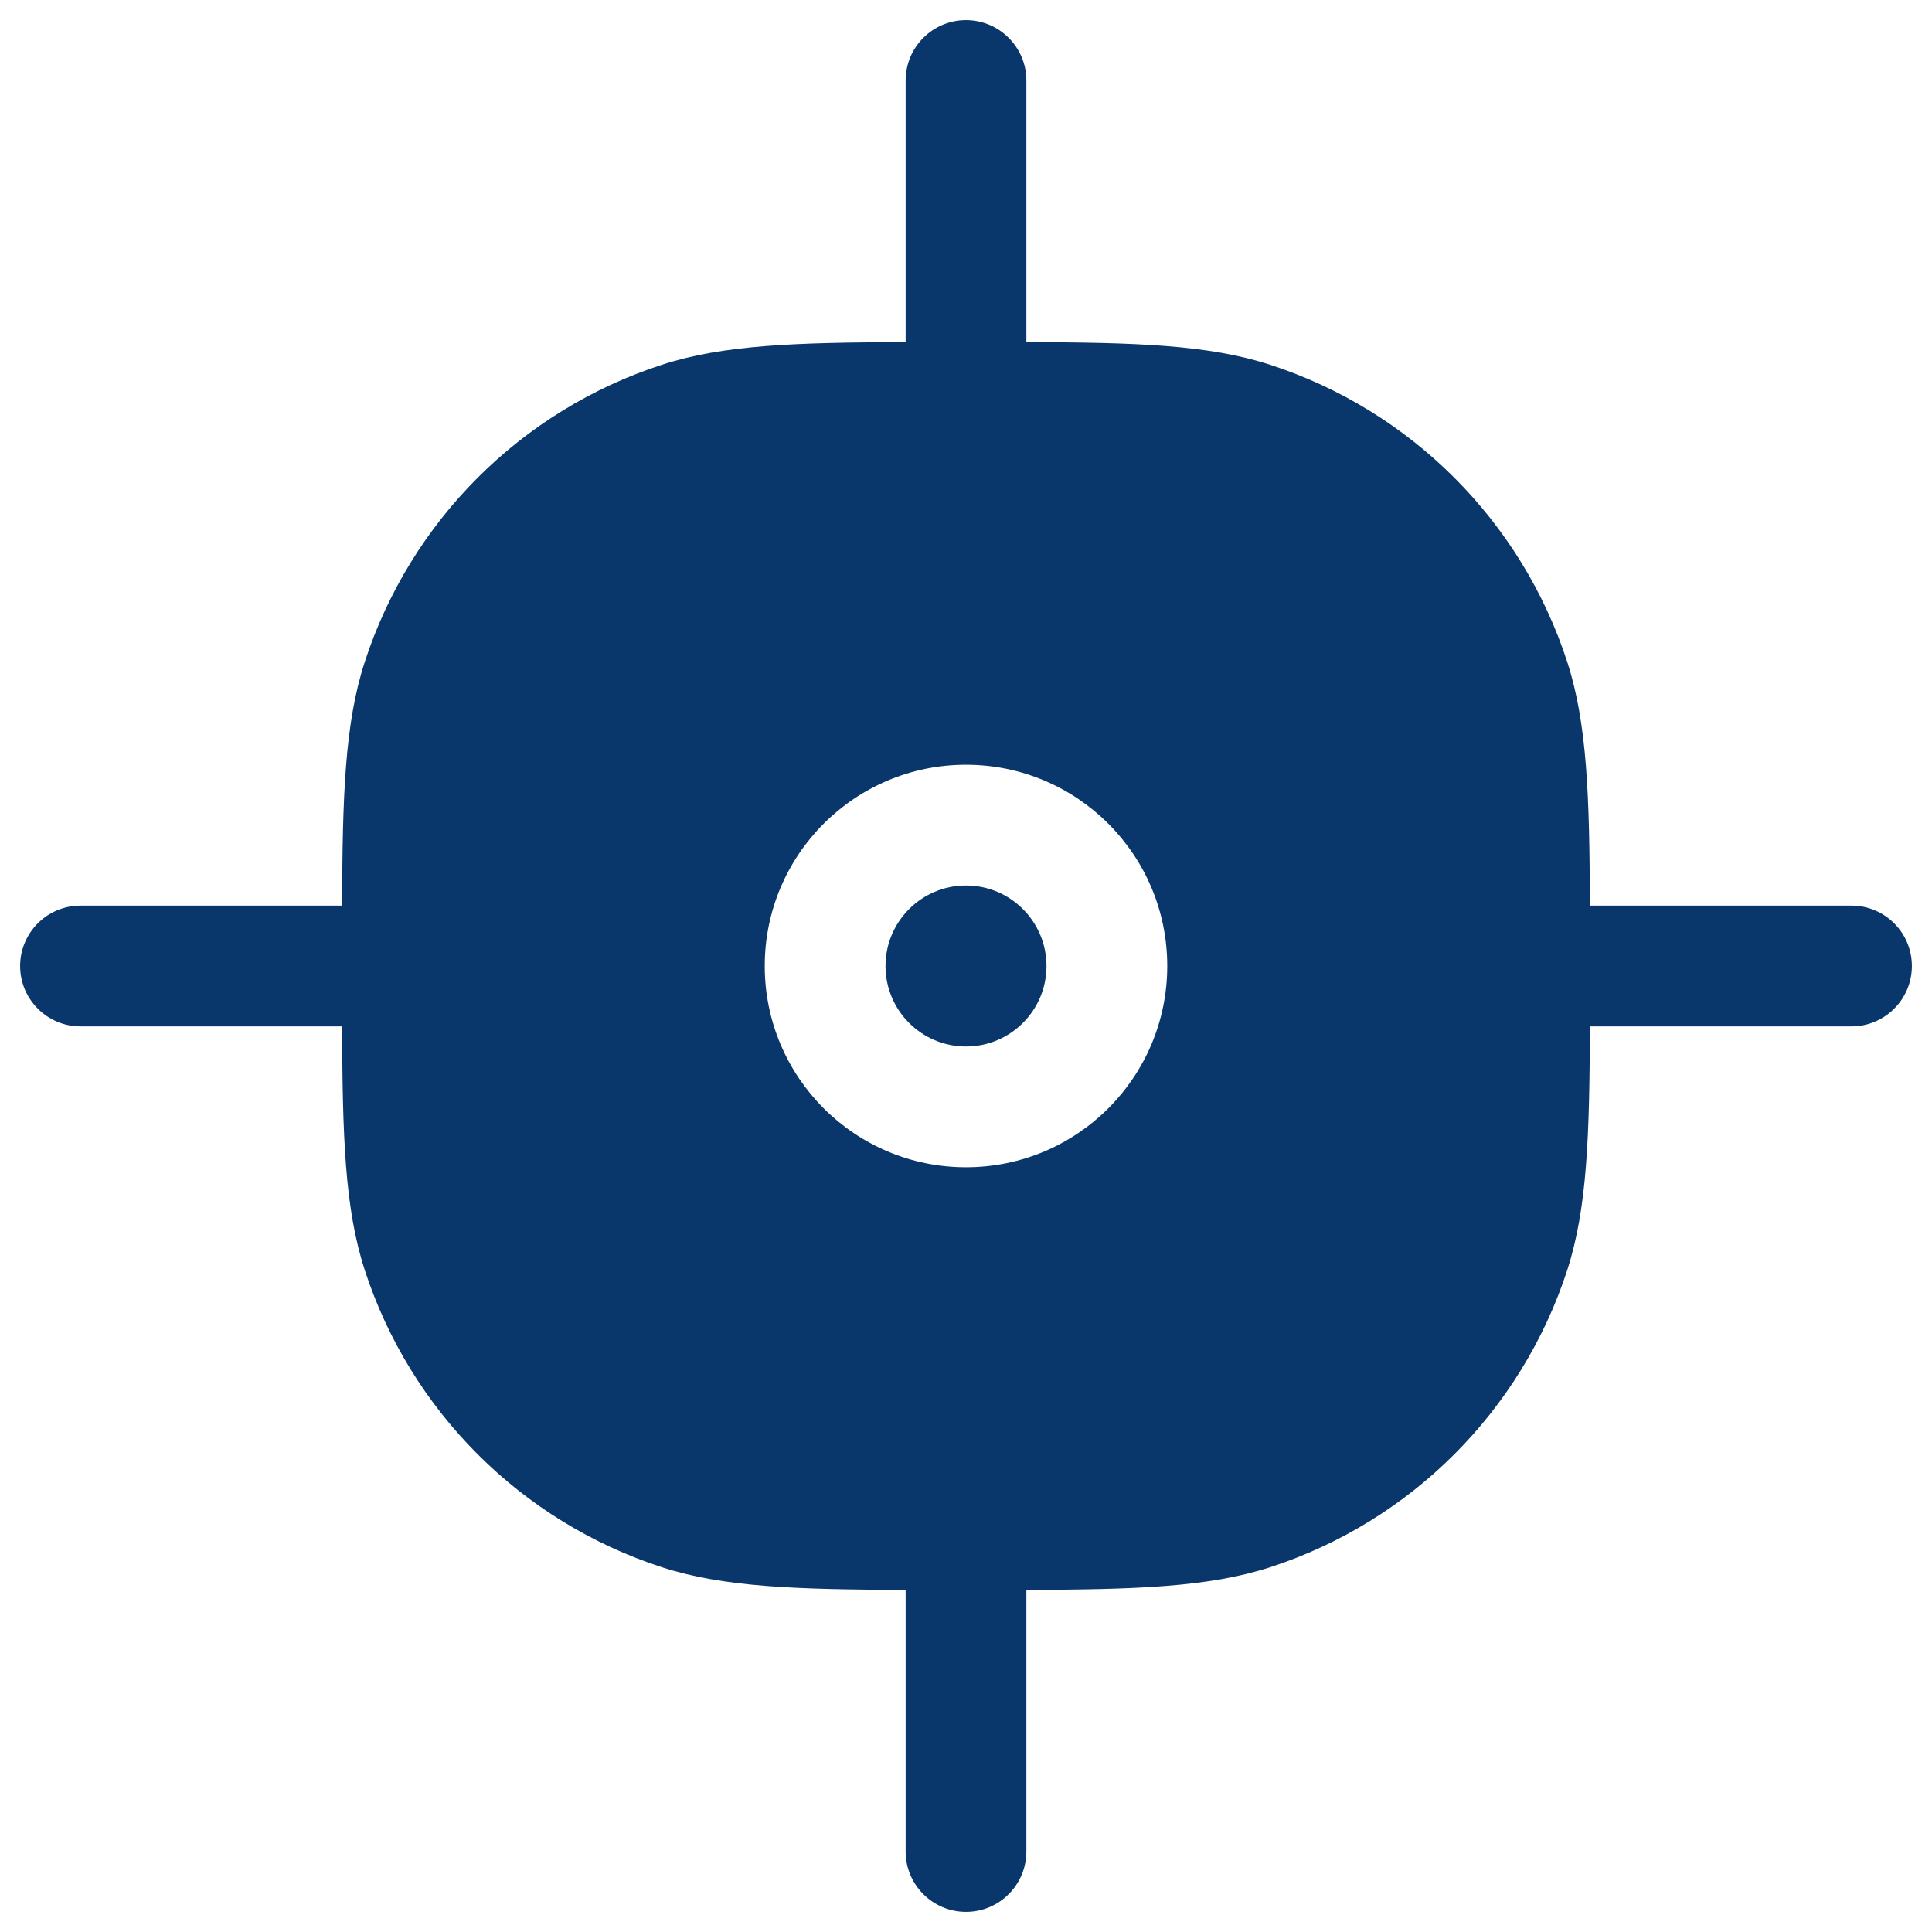 <?xml version="1.0" encoding="UTF-8"?> <svg xmlns="http://www.w3.org/2000/svg" width="24" height="24" viewBox="0 0 24 24" fill="none"> <g clip-path="url(#clip0_207_1002)"> <path d="M11 12C11 12.552 11.448 13 12 13C12.552 13 13 12.552 13 12C13 11.448 12.552 11 12 11C11.448 11 11 11.448 11 12Z" fill="#09376C"></path> <path fill-rule="evenodd" clip-rule="evenodd" d="M12 0.25C12.414 0.25 12.75 0.586 12.75 1V4.25C14.116 4.254 15.014 4.283 15.777 4.531C17.527 5.1 18.9 6.473 19.469 8.223C19.716 8.986 19.746 9.884 19.75 11.25H23C23.414 11.25 23.75 11.586 23.75 12C23.75 12.414 23.414 12.75 23 12.75H19.75C19.746 14.116 19.716 15.014 19.469 15.777C18.9 17.527 17.527 18.9 15.777 19.469C15.014 19.716 14.116 19.746 12.75 19.75V23C12.75 23.414 12.414 23.75 12 23.75C11.586 23.75 11.25 23.414 11.25 23V19.75C9.884 19.746 8.986 19.716 8.223 19.469C6.473 18.9 5.1 17.527 4.531 15.777C4.283 15.014 4.254 14.116 4.25 12.75H1C0.586 12.75 0.25 12.414 0.25 12C0.25 11.586 0.586 11.25 1 11.25H4.25C4.254 9.884 4.283 8.986 4.531 8.223C5.1 6.473 6.473 5.1 8.223 4.531C8.986 4.283 9.884 4.254 11.25 4.25V1C11.25 0.586 11.586 0.25 12 0.25ZM9.5 12C9.5 13.381 10.619 14.5 12 14.5C13.381 14.5 14.5 13.381 14.5 12C14.5 10.619 13.381 9.5 12 9.5C10.619 9.5 9.5 10.619 9.5 12Z" fill="#09376C"></path> </g> <defs> <clipPath id="clip0_207_1002"> <rect width="24" height="24" fill="white"></rect> </clipPath> </defs> </svg> 